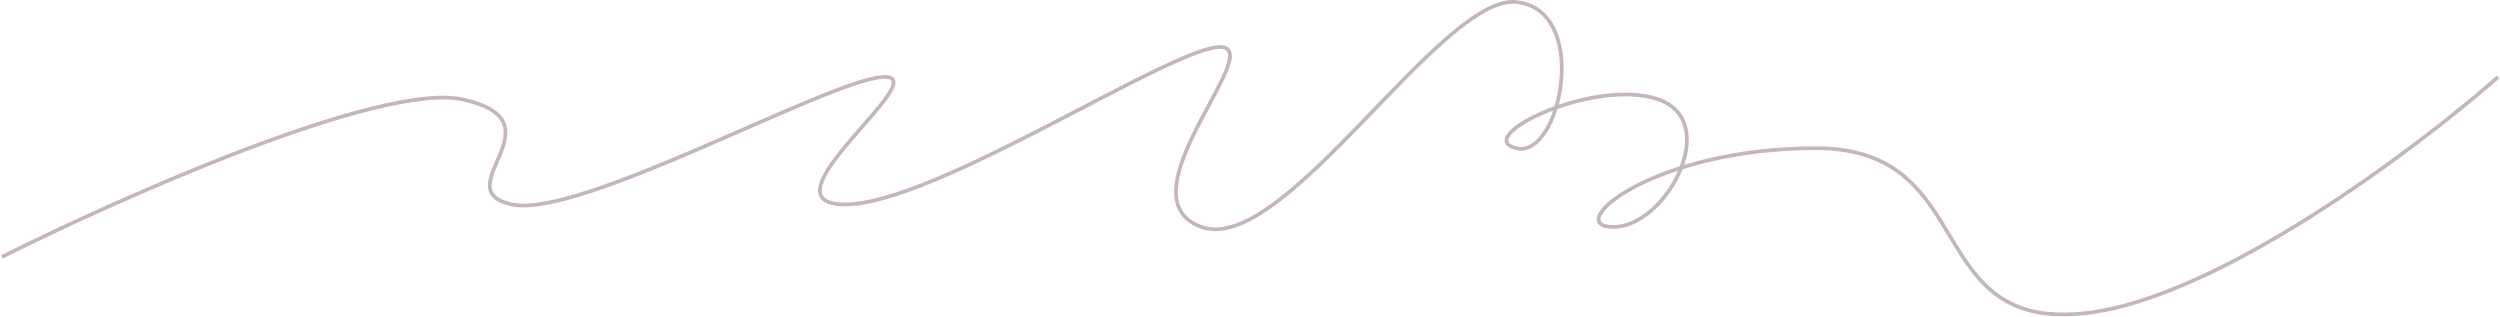 <?xml version="1.0" encoding="UTF-8"?> <svg xmlns="http://www.w3.org/2000/svg" width="1334" height="169" viewBox="0 0 1334 169" fill="none"> <path d="M1 137.084C65 105.084 203.8 43.484 247 53.084C301 65.084 237 101.084 273 109.084C309 117.084 441 43.084 471 41.084C501 39.084 403 109.084 451 109.084C499 109.084 625 25.084 651 25.084C677 25.084 597 105.084 641 121.084C685 137.084 769 -2.916 809 1.084C849 5.084 833 85.084 809 79.084C785 73.084 851 41.084 885 53.084C919 65.084 889 121.084 861 121.084C833 121.084 881 79.084 969 79.084C1057 79.084 1025 177.084 1113 167.084C1183.4 159.084 1289 79.751 1333 41.084" stroke="#C5B6BD" stroke-width="2"></path> </svg> 